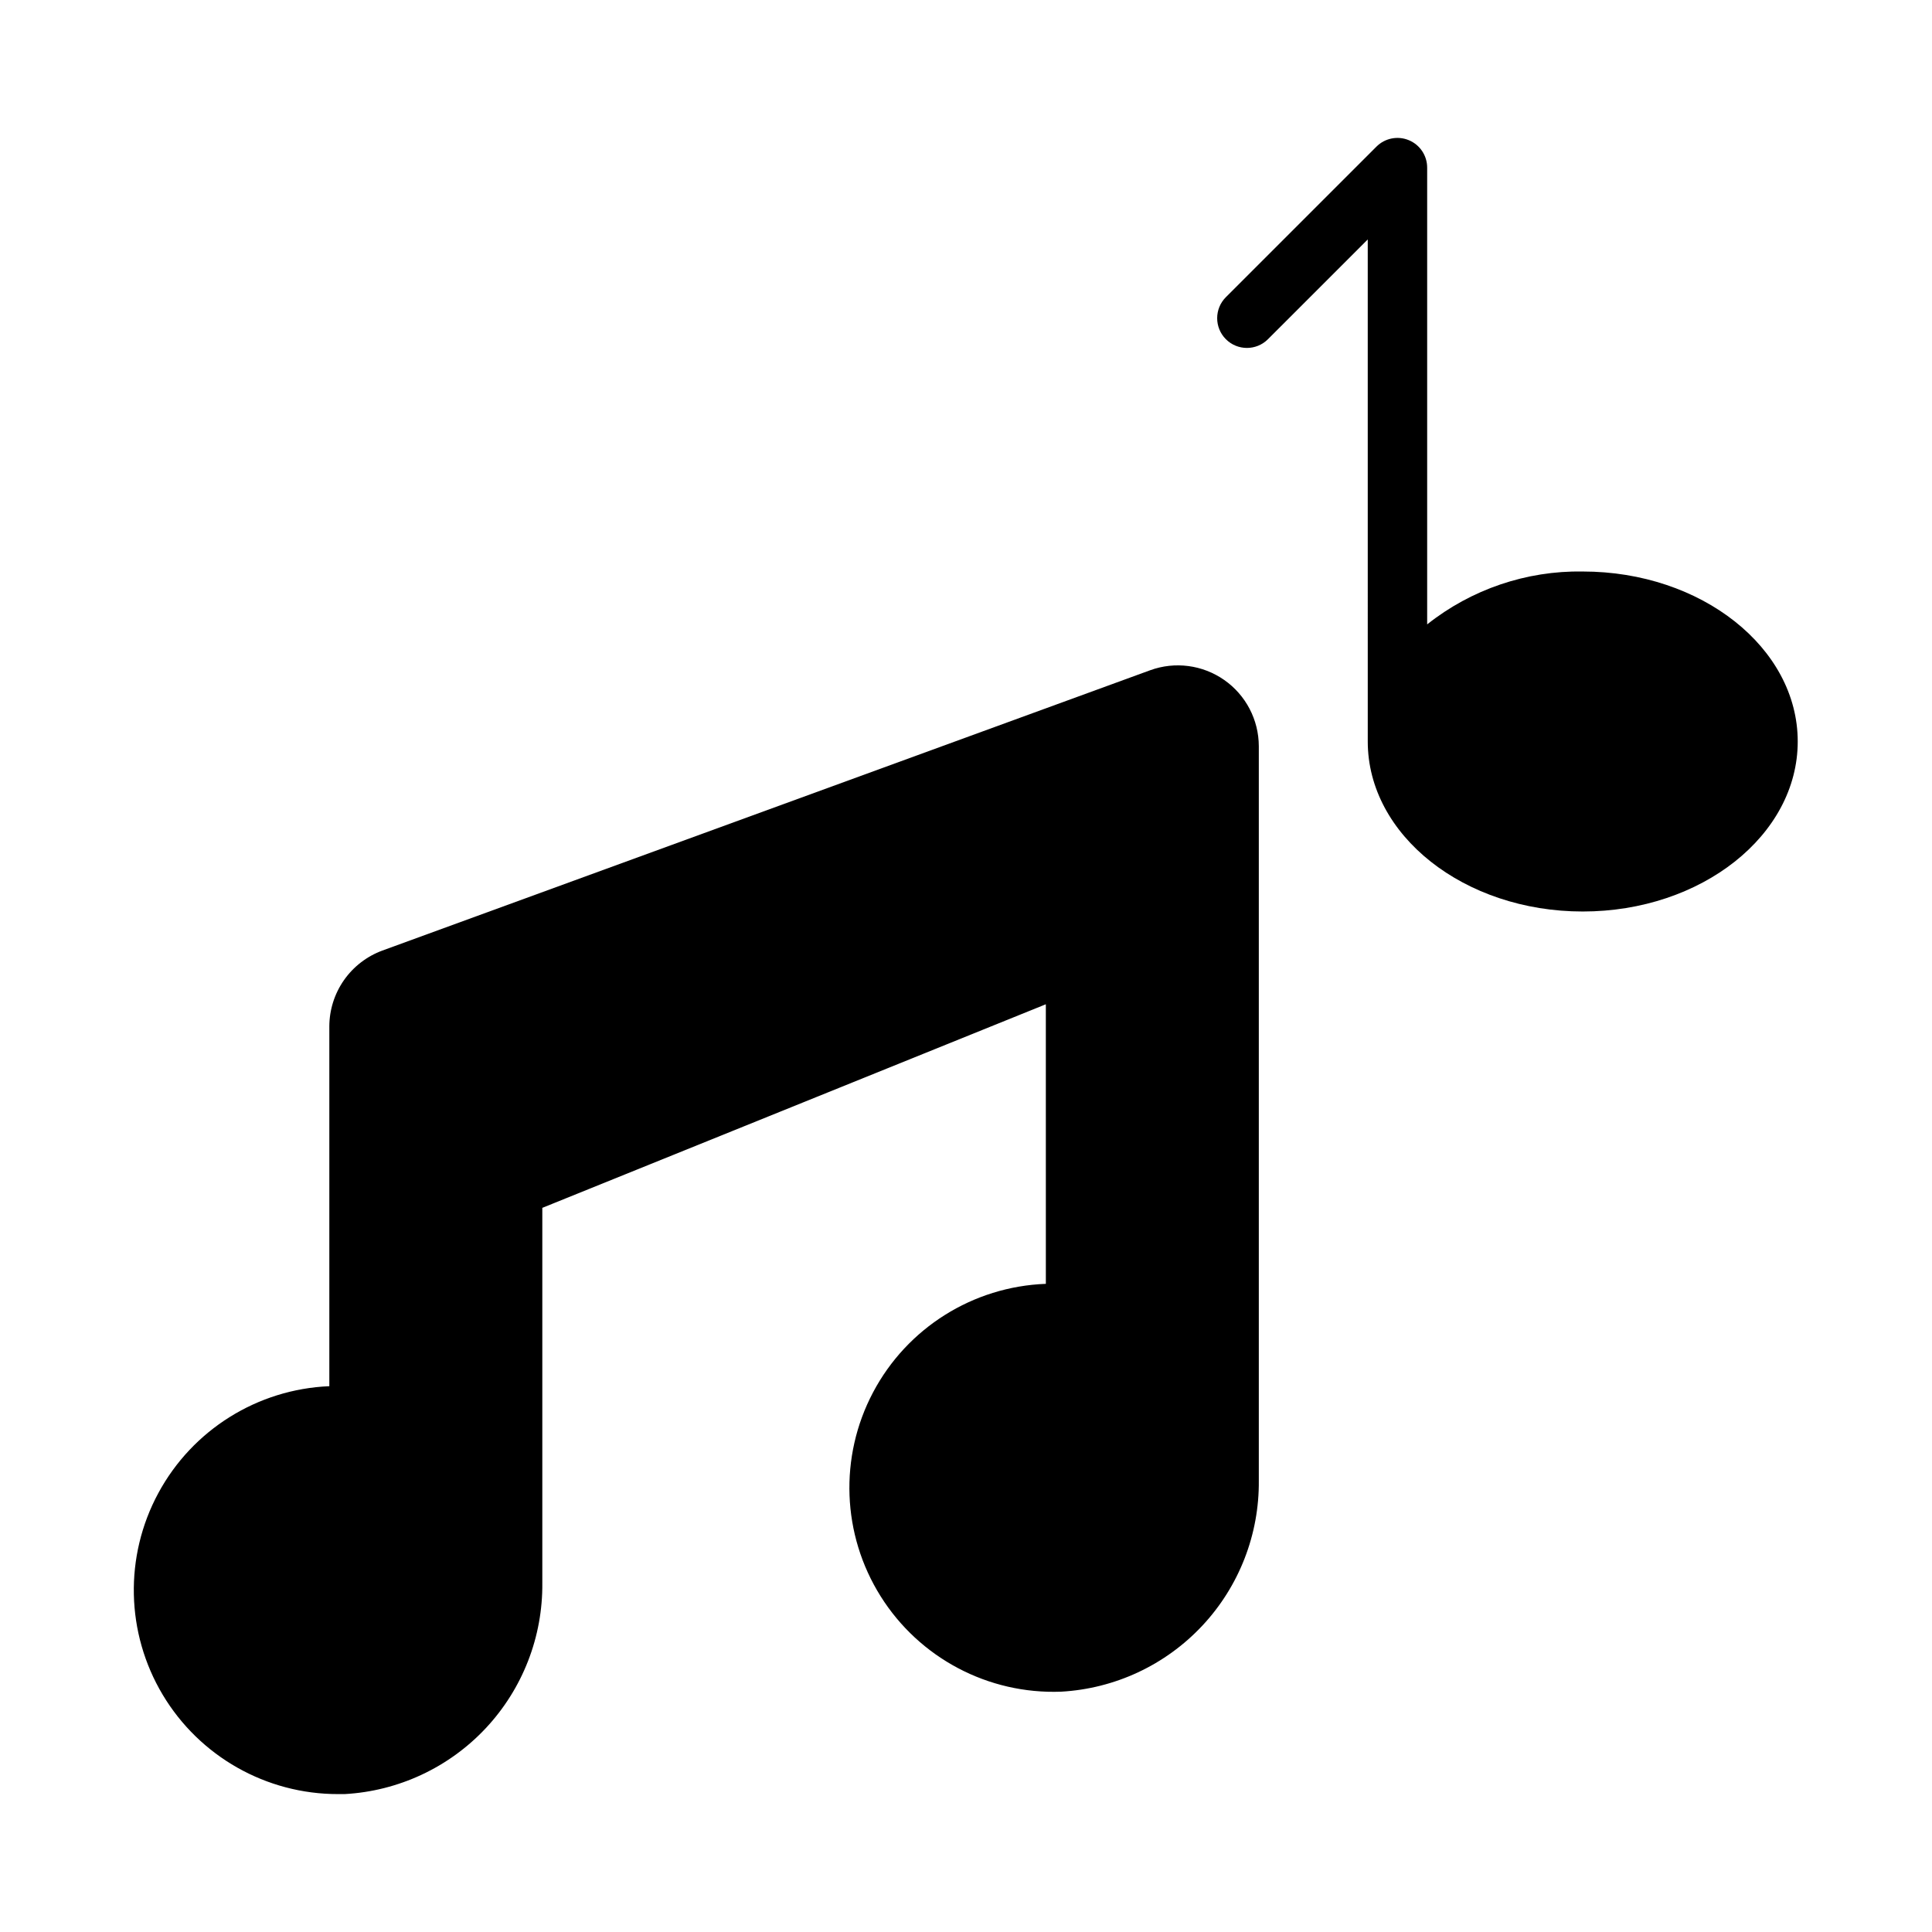 <?xml version="1.0" encoding="UTF-8"?>
<!-- Uploaded to: ICON Repo, www.iconrepo.com, Generator: ICON Repo Mixer Tools -->
<svg fill="#000000" width="800px" height="800px" version="1.1" viewBox="144 144 512 512" xmlns="http://www.w3.org/2000/svg">
 <g>
  <path d="m468.43 324.2c-5.734-4.008-13.059-4.969-19.633-2.574l-203.44 74.273c-4.121 1.512-7.684 4.254-10.203 7.852-2.516 3.598-3.871 7.883-3.879 12.277v95.332-0.004c-19.047 0.797-36.266 11.562-45.32 28.336-9.059 16.773-8.617 37.074 1.164 53.438 9.781 16.359 27.457 26.363 46.52 26.324h1.676c14.262-0.789 27.668-7.051 37.43-17.477 9.758-10.43 15.125-24.219 14.973-38.5v-99.383l133.44-53.953 0.004 74.09c-19.309 0.719-36.766 11.684-45.797 28.766-9.027 17.078-8.262 37.68 2.016 54.039 10.277 16.363 28.504 25.996 47.809 25.277 14.262-0.793 27.668-7.055 37.43-17.484 9.762-10.43 15.125-24.219 14.977-38.5v-194.58c-0.016-6.992-3.434-13.539-9.164-17.547z"/>
  <path d="m563.44 295.45c-14.949-0.23-29.516 4.723-41.227 14.02v-121.05c0-3.184-1.918-6.055-4.859-7.269-2.941-1.219-6.324-0.547-8.578 1.703l-39.895 39.887c-3.082 3.074-3.09 8.066-0.016 11.148 3.074 3.082 8.062 3.09 11.145 0.016l26.457-26.449 0.004 133.05c0 24.844 25.551 45.051 56.969 45.051 31.418 0.004 56.977-20.188 56.977-45.051 0-24.859-25.559-45.051-56.977-45.051z"/>
 </g>
</svg>